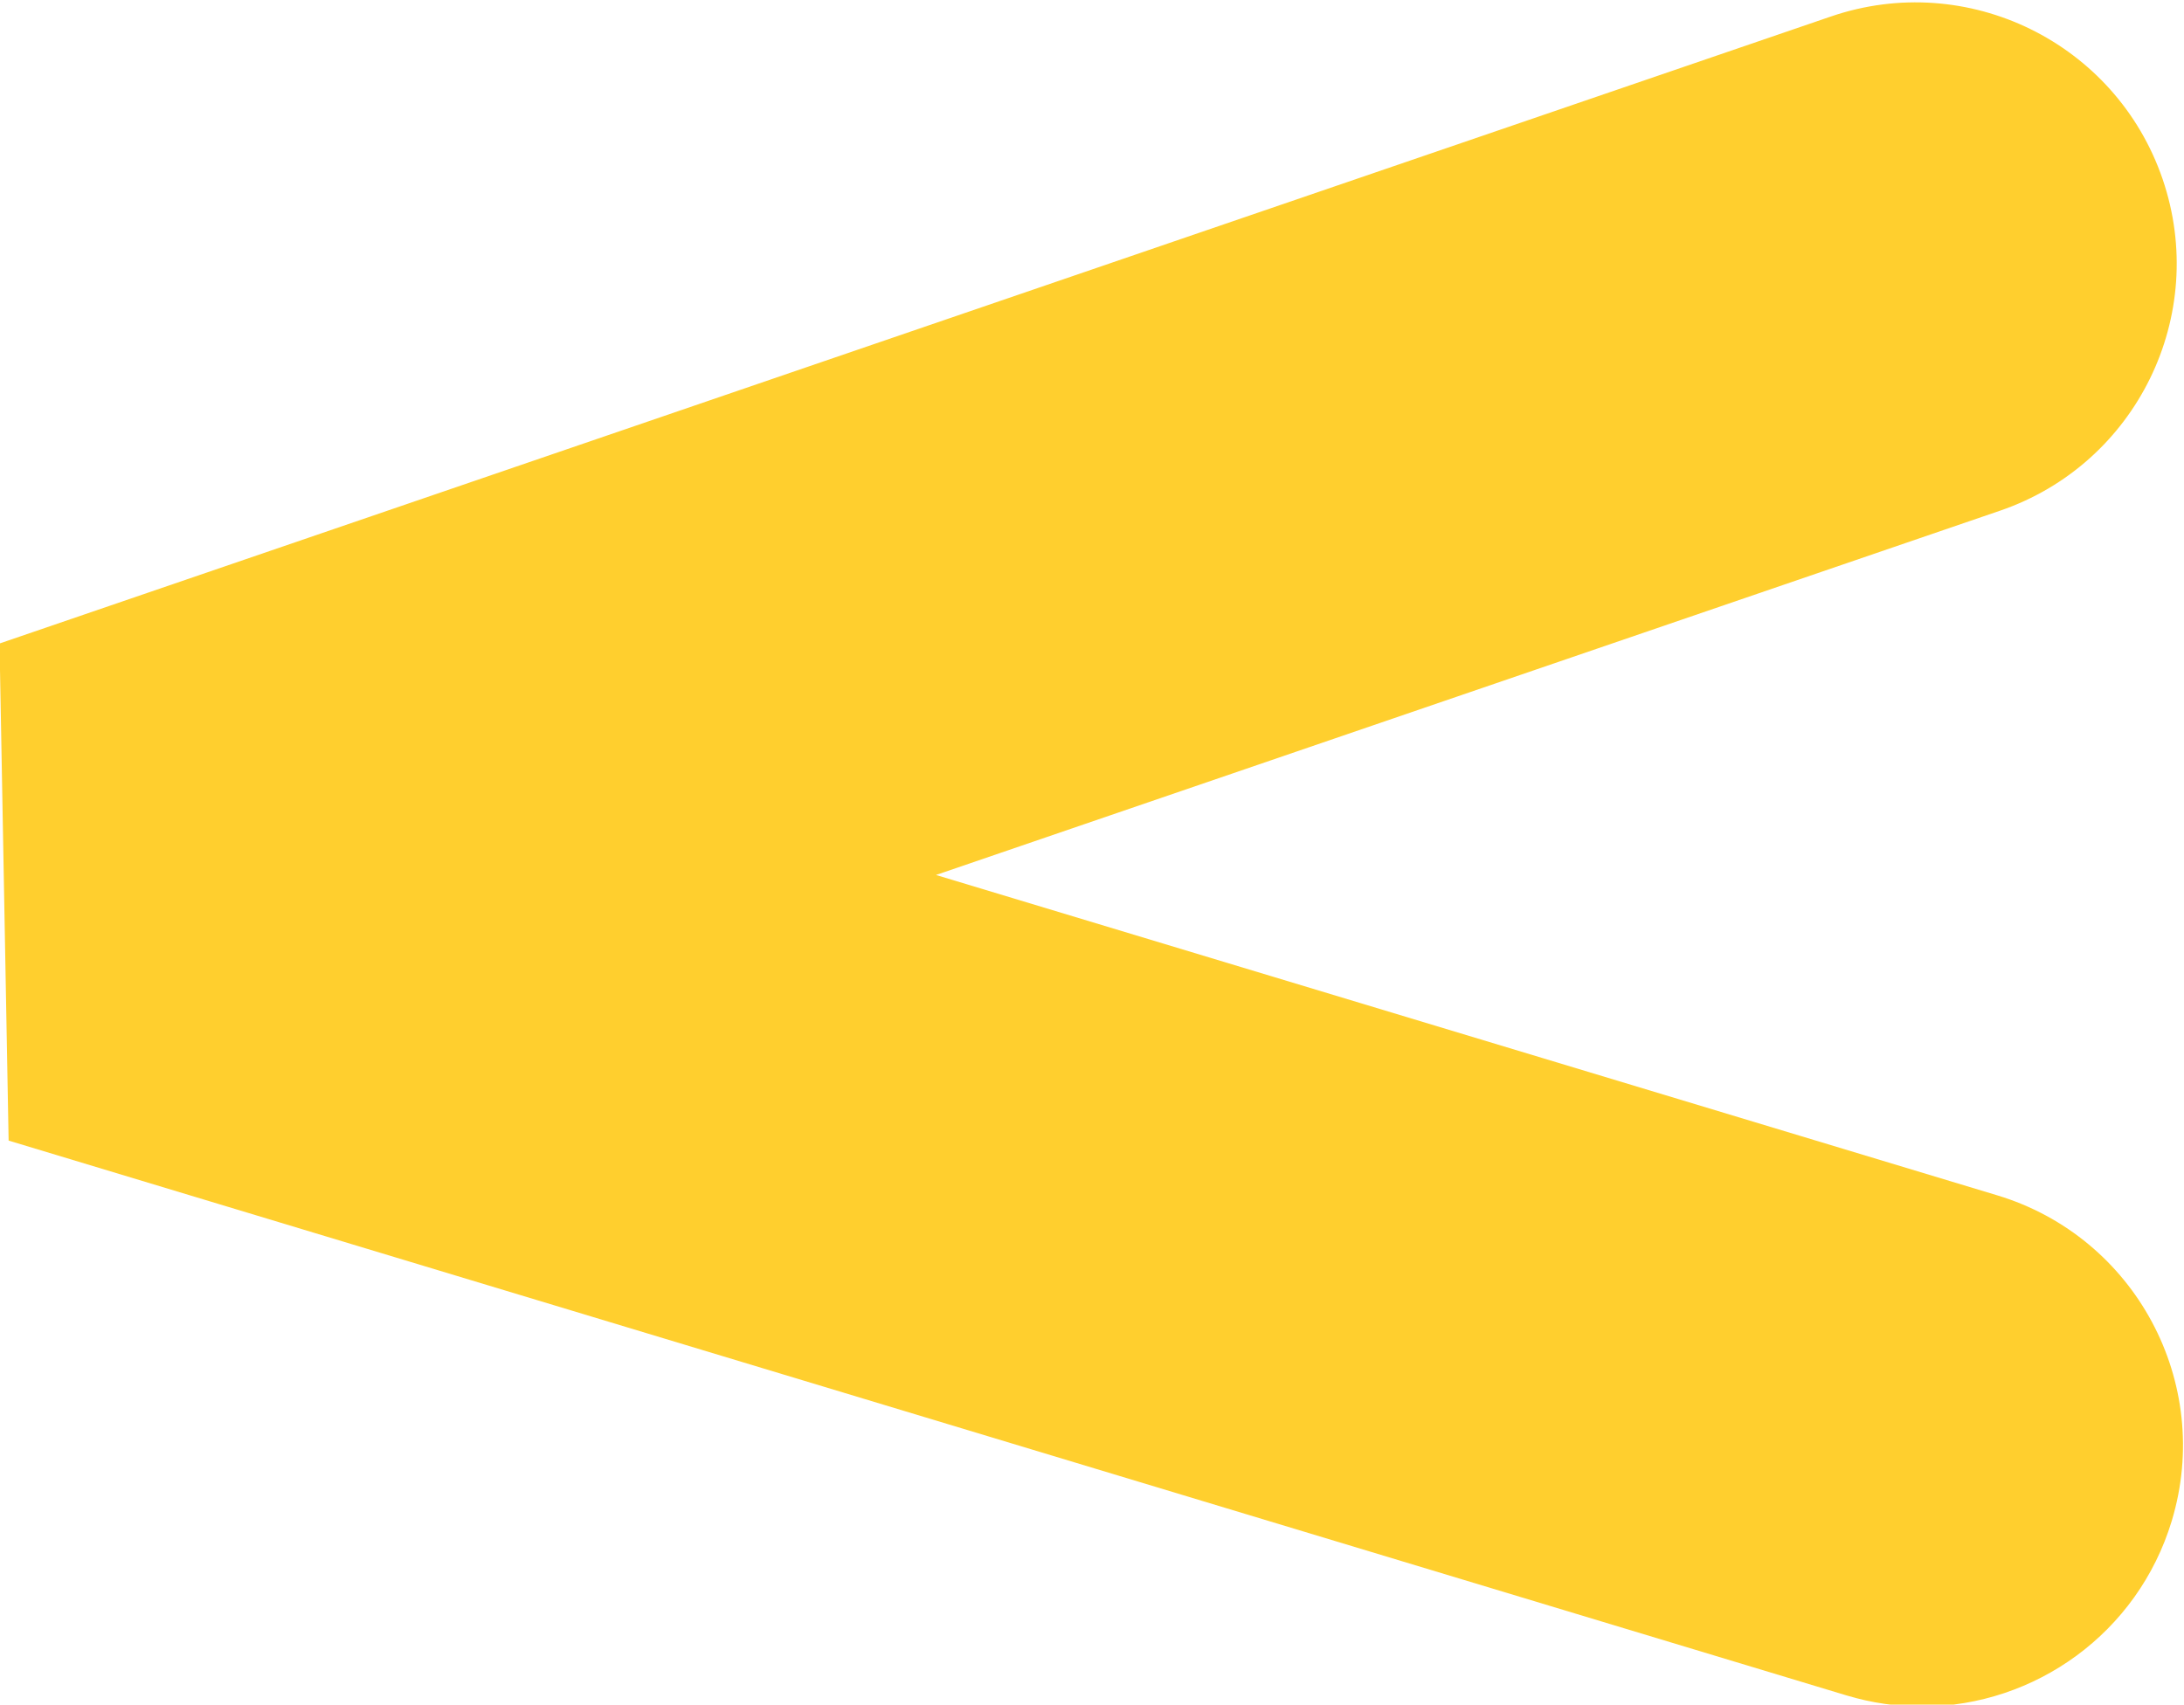 <?xml version="1.0" encoding="UTF-8"?>
<svg xmlns="http://www.w3.org/2000/svg" xmlns:cc="http://creativecommons.org/ns#" xmlns:dc="http://purl.org/dc/elements/1.1/" xmlns:rdf="http://www.w3.org/1999/02/22-rdf-syntax-ns#" width="549.91" height="429.27" version="1.1" viewBox="0 0 549.91 429.27" xml:space="preserve">
  <g transform="matrix(1.333 0 0 -1.333 -448.07 1992.7)">
    <g transform="translate(699.4 1172.5)">
      <path d="m0 0c-4.805-0.025-9.695 0.658-14.535 2.119l-347.1 104.8-1.72 93.91 345.92 118.45c25.793 8.829 53.824-4.92 62.66-30.698 8.822-25.779-4.92-53.831-30.699-62.66l-200.99-68.821 200.45-60.521c26.087-7.875 40.851-35.404 32.977-61.491-6.427-21.241-25.875-34.979-46.964-35.09" fill="#ffcf2e"></path>
    </g>
  </g>
</svg>
